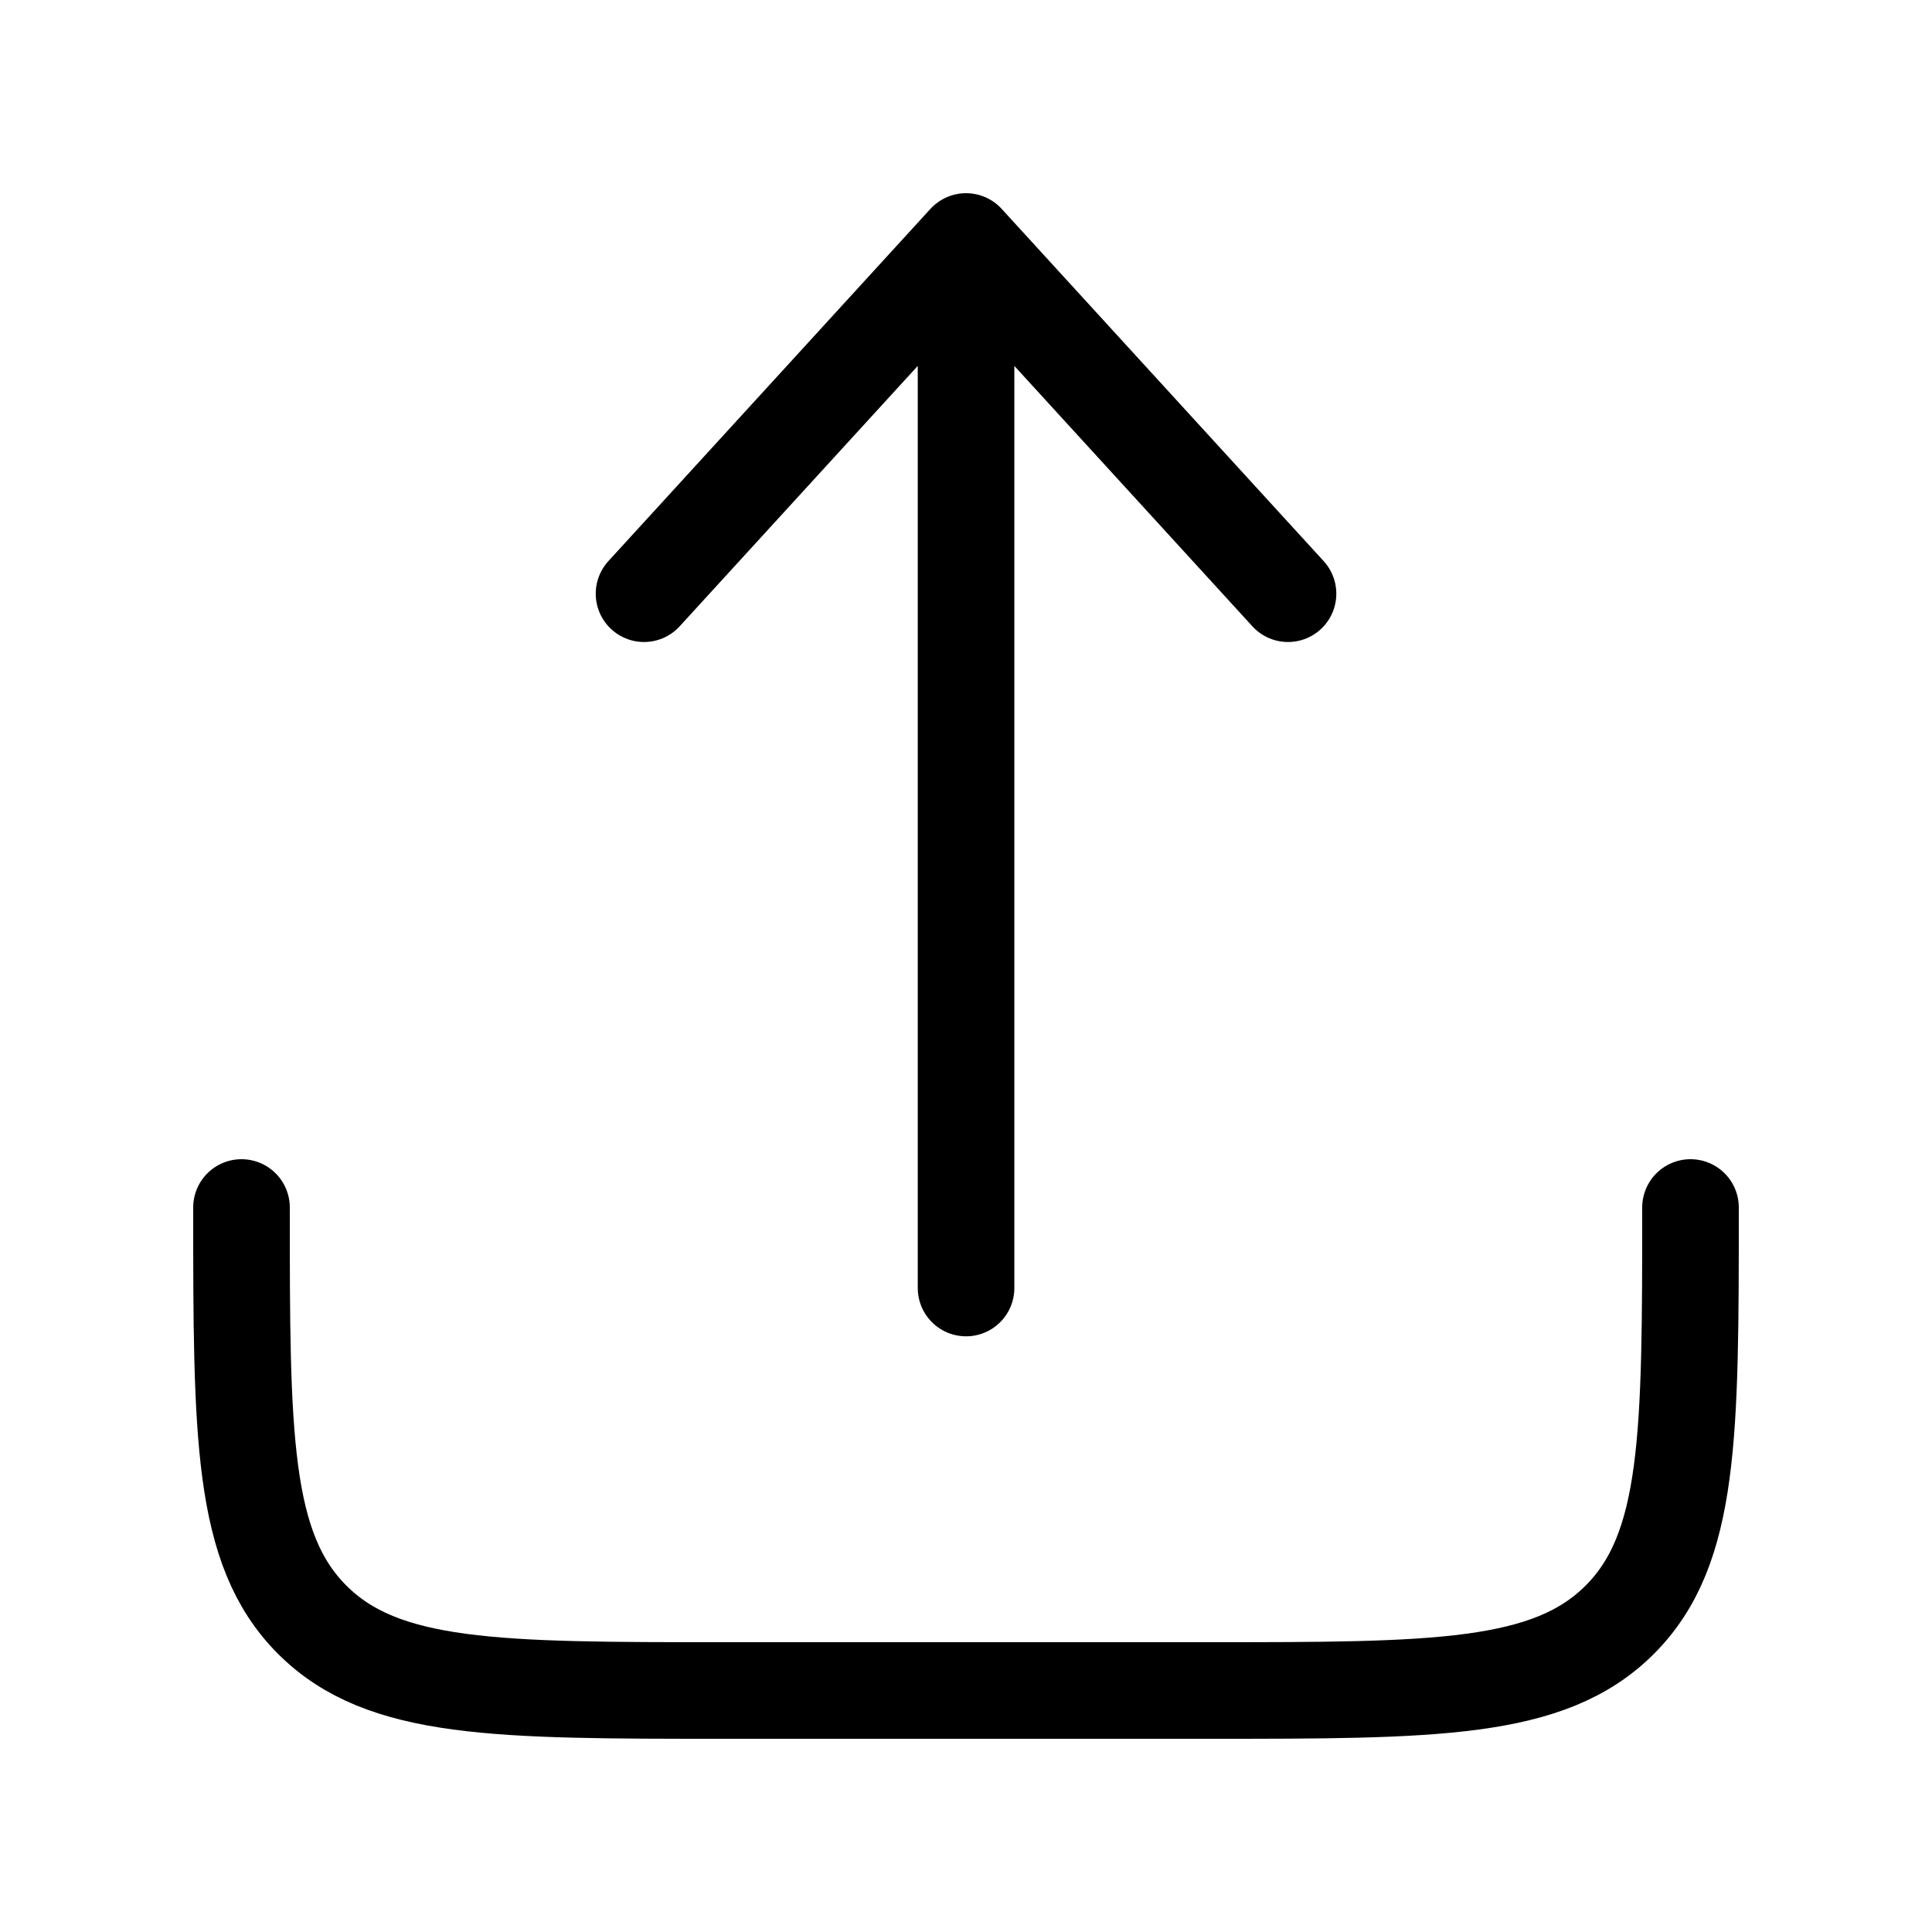 <svg width="40" height="40" viewBox="0 0 40 40" fill="none" xmlns="http://www.w3.org/2000/svg">
<path d="M5 25C5 29.714 5 32.071 6.464 33.535C7.929 35 10.286 35 15 35H25C29.714 35 32.071 35 33.535 33.535C35 32.071 35 29.714 35 25" stroke="black" stroke-width="2" stroke-linecap="round" stroke-linejoin="round"/>
<path d="M20.001 26.667V5M20.001 5L26.667 12.292M20.001 5L13.334 12.292" stroke="black" stroke-width="2" stroke-linecap="round" stroke-linejoin="round"/>
</svg>
